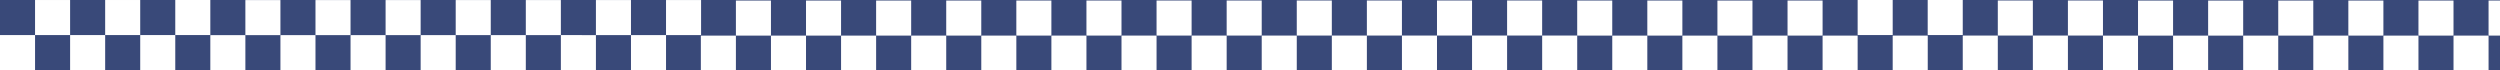 <?xml version="1.0" encoding="utf-8"?>
<!-- Generator: Adobe Illustrator 17.0.0, SVG Export Plug-In . SVG Version: 6.00 Build 0)  -->
<!DOCTYPE svg PUBLIC "-//W3C//DTD SVG 1.1//EN" "http://www.w3.org/Graphics/SVG/1.1/DTD/svg11.dtd">
<svg version="1.1" id="Réteg_1" xmlns="http://www.w3.org/2000/svg" xmlns:xlink="http://www.w3.org/1999/xlink" x="0px" y="0px"
	 width="1920px" height="53.955px" viewBox="-240 0 1920 53.955" enable-background="new -240 0 1920 53.955" xml:space="preserve">
<rect x="-257.997" y="-2.239" fill="#394979" width="2036" height="74.861"/>
<g>
	<path fill="#FFFFFF" d="M-213.081,26.935v26.919H-240V26.935H-213.081z"/>
	<path fill="#FFFFFF" d="M-186.161,0.012v26.919h-26.919l0-26.919H-186.161z"/>
	<path fill="#FFFFFF" d="M-159.236,26.929v26.919h-26.919l0-26.919H-159.236z"/>
	<path fill="#FFFFFF" d="M-132.317,0.005v26.919h-26.919V0.005H-132.317z"/>
	<path fill="#FFFFFF" d="M-105.393,26.924v26.919h-26.919V26.924H-105.393z"/>
	<path fill="#FFFFFF" d="M-78.475,0v26.919h-26.919V0H-78.475z"/>
	<path fill="#FFFFFF" d="M-51.549,26.982v26.919h-26.919V26.982H-51.549z"/>
	<path fill="#FFFFFF" d="M-24.632,0.059v26.919h-26.919V0.059H-24.632z"/>
	<path fill="#FFFFFF" d="M2.292,26.977v26.919h-26.919V26.977H2.292z"/>
	<path fill="#FFFFFF" d="M29.212,0.054v26.919H2.293V0.054H29.212z"/>
	<path fill="#FFFFFF" d="M56.136,26.972v26.919H29.217V26.972H56.136z"/>
	<path fill="#FFFFFF" d="M83.055,0.049v26.919H56.136V0.049H83.055z"/>
	<path fill="#FFFFFF" d="M109.979,26.968v26.919H83.06V26.968H109.979z"/>
	<path fill="#FFFFFF" d="M136.9,0.043v26.919h-26.919V0.043H136.9z"/>
	<path fill="#FFFFFF" d="M163.825,26.963v26.919h-26.919V26.963H163.825z"/>
	<path fill="#FFFFFF" d="M190.742,0.041V26.96h-26.919V0.041H190.742z"/>
	<path fill="#FFFFFF" d="M217.668,26.957v26.919h-26.919V26.956L217.668,26.957z"/>
	<path fill="#FFFFFF" d="M244.585,0.035v26.919h-26.919V0.035H244.585z"/>
	<path fill="#FFFFFF" d="M271.51,26.953v26.919h-26.919V26.953H271.51z"/>
	<path fill="#FFFFFF" d="M298.429,0.029v26.919H271.51V0.029H298.429z"/>
	<path fill="#FFFFFF" d="M325.174,27.351V54.27h-26.919V27.351H325.174z"/>
	<path fill="#FFFFFF" d="M379.017,27.347v26.919h-26.919V27.347H379.017z"/>
	<path fill="#FFFFFF" d="M352.093,0.428v26.919h-26.919V0.428H352.093z"/>
	<path fill="#FFFFFF" d="M405.936,0.424v26.919h-26.919V0.424H405.936z"/>
	<path fill="#FFFFFF" d="M432.861,27.342v26.919h-26.92V27.342H432.861z"/>
	<path fill="#FFFFFF" d="M459.781,0.417v26.919h-26.92V0.417H459.781z"/>
	<path fill="#FFFFFF" d="M486.703,27.337v26.919h-26.919V27.337H486.703z"/>
	<path fill="#FFFFFF" d="M513.622,0.413v26.919h-26.919V0.413H513.622z"/>
	<path fill="#FFFFFF" d="M540.548,27.332v26.919h-26.919V27.332H540.548z"/>
	<path fill="#FFFFFF" d="M567.466,0.407v26.919h-26.919V0.407H567.466z"/>
	<path fill="#FFFFFF" d="M594.391,27.327v26.919h-26.919V27.327H594.391z"/>
	<path fill="#FFFFFF" d="M621.31,0.401V27.32h-26.919V0.401H621.31z"/>
	<path fill="#FFFFFF" d="M648.234,27.321V54.24h-26.919V27.321H648.234z"/>
	<path fill="#FFFFFF" d="M675.153,0.398v26.919h-26.919V0.398H675.153z"/>
	<path fill="#FFFFFF" d="M702.077,27.315v26.919h-26.919V27.315H702.077z"/>
	<path fill="#FFFFFF" d="M728.996,0.393v26.919h-26.919V0.393H728.996z"/>
	<path fill="#FFFFFF" d="M755.92,27.311v26.919h-26.919V27.311H755.92z"/>
	<path fill="#FFFFFF" d="M782.839,0.387v26.919H755.92V0.387H782.839z"/>
	<path fill="#FFFFFF" d="M809.76,27.307v26.919h-26.915V27.307H809.76z"/>
	<path fill="#FFFFFF" d="M836.68,0.382v26.919h-26.92V0.382H836.68z"/>
	<path fill="#FFFFFF" d="M863.61,27.301V54.22h-26.92V27.301H863.61z"/>
	<path fill="#FFFFFF" d="M890.53,0.377v26.919h-26.92V0.377H890.53z"/>
	<path fill="#FFFFFF" d="M917.45,27.296v26.919h-26.92V27.296H917.45z"/>
	<path fill="#FFFFFF" d="M944.37,0.372v26.919h-26.92V0.372H944.37z"/>
	<path fill="#FFFFFF" d="M971.3,27.29v26.919h-26.92V27.29H971.3z"/>
	<path fill="#FFFFFF" d="M998.21,0.43v26.919h-26.92V0.43H998.21z"/>
	<path fill="#FFFFFF" d="M1025.14,27.35v26.919h-26.92V27.35H1025.14z"/>
	<path fill="#FFFFFF" d="M1052.06,0.426v26.919h-26.92V0.426H1052.06z"/>
	<path fill="#FFFFFF" d="M1078.98,27.344v26.919h-26.92V27.344H1078.98z"/>
	<path fill="#FFFFFF" d="M1105.9,0.42v26.919h-26.92V0.42H1105.9z"/>
	<path fill="#FFFFFF" d="M1132.82,27.339v26.919h-26.92V27.339H1132.82z"/>
	<path fill="#FFFFFF" d="M1159.75,0.415v26.919h-26.92V0.415H1159.75z"/>
	<path fill="#FFFFFF" d="M1186.67,27.335v26.919h-26.92V27.335H1186.67z"/>
	<path fill="#FFFFFF" d="M1213.59,0v26.919h-26.92V0H1213.59z"/>
	<path fill="#FFFFFF" d="M1240.51,27.329v26.919h-26.92V27.329H1240.51z"/>
</g>
<g>
	<path fill="#FFFFFF" d="M1240.471,27.315"/>
	<path fill="#FFFFFF" d="M1267.391,0v26.919h-26.919V0H1267.391z"/>
	<path fill="#FFFFFF" d="M1294.315,27.309v26.919h-26.919l0-26.919H1294.315z"/>
	<path fill="#FFFFFF" d="M1321.234,0.385v26.919h-26.919V0.385H1321.234z"/>
	<path fill="#FFFFFF" d="M1348.158,27.304v26.919h-26.919V27.304H1348.158z"/>
	<path fill="#FFFFFF" d="M1375.076,0.38v26.919h-26.919V0.38H1375.076z"/>
	<path fill="#FFFFFF" d="M1402.002,27.363v26.919h-26.919V27.363H1402.002z"/>
	<path fill="#FFFFFF" d="M1428.919,0.439v26.919H1402V0.439H1428.919z"/>
	<path fill="#FFFFFF" d="M1455.843,27.358v26.919h-26.919V27.358H1455.843z"/>
	<path fill="#FFFFFF" d="M1482.763,0.434v26.919h-26.919V0.434H1482.763z"/>
	<path fill="#FFFFFF" d="M1509.687,27.352v26.919h-26.919V27.352H1509.687z"/>
	<path fill="#FFFFFF" d="M1536.606,0.429v26.919h-26.919V0.429H1536.606z"/>
	<path fill="#FFFFFF" d="M1563.53,27.348v26.919h-26.919V27.348H1563.53z"/>
	<path fill="#FFFFFF" d="M1590.451,0.424v26.919h-26.919V0.424H1590.451z"/>
	<path fill="#FFFFFF" d="M1617.376,27.344v26.919h-26.919V27.344H1617.376z"/>
	<path fill="#FFFFFF" d="M1644.293,0.421V27.34h-26.919V0.421H1644.293z"/>
	<path fill="#FFFFFF" d="M1671.219,27.337v26.919H1644.3V27.337L1671.219,27.337z"/>
	<path fill="#FFFFFF" d="M1698.136,0.415v26.919h-26.919V0.415H1698.136z"/>
	<path fill="#FFFFFF" d="M1725.061,27.333v26.919h-26.919V27.333H1725.061z"/>
	<path fill="#FFFFFF" d="M1751.98,0.409v26.919h-26.919V0.409H1751.98z"/>
	<path fill="#FFFFFF" d="M1778.725,27.731V54.65h-26.919V27.731H1778.725z"/>
	<path fill="#FFFFFF" d="M1832.568,27.727v26.919h-26.919V27.727H1832.568z"/>
	<path fill="#FFFFFF" d="M1805.644,0.808v26.919h-26.919V0.808H1805.644z"/>
	<path fill="#FFFFFF" d="M1859.487,0.804v26.919h-26.919V0.804H1859.487z"/>
	<path fill="#FFFFFF" d="M1886.412,27.722v26.919h-26.92V27.722H1886.412z"/>
	<path fill="#FFFFFF" d="M1913.332,0.797v26.919h-26.92V0.797H1913.332z"/>
	<path fill="#FFFFFF" d="M1940.254,27.717v26.919h-26.919V27.717H1940.254z"/>
	<path fill="#FFFFFF" d="M1967.173,0.793v26.919h-26.919V0.793H1967.173z"/>
	<path fill="#FFFFFF" d="M1994.099,27.712v26.919h-26.919V27.712H1994.099z"/>
	<path fill="#FFFFFF" d="M2021.017,0.788v26.919h-26.919V0.788H2021.017z"/>
	<path fill="#FFFFFF" d="M2047.942,27.707v26.919h-26.919V27.707H2047.942z"/>
	<path fill="#FFFFFF" d="M2074.861,0.782v26.919h-26.919V0.782H2074.861z"/>
	<path fill="#FFFFFF" d="M2101.785,27.702v26.919h-26.919V27.702H2101.785z"/>
	<path fill="#FFFFFF" d="M2128.704,0.779v26.919h-26.919V0.779H2128.704z"/>
	<path fill="#FFFFFF" d="M2155.628,27.696v26.919h-26.919V27.696H2155.628z"/>
	<path fill="#FFFFFF" d="M2182.547,0.773v26.919h-26.919V0.773H2182.547z"/>
	<path fill="#FFFFFF" d="M2209.471,27.692v26.919h-26.919V27.692H2209.471z"/>
	<path fill="#FFFFFF" d="M2236.39,0.767v26.919h-26.919V0.767H2236.39z"/>
	<path fill="#FFFFFF" d="M2263.312,27.687v26.919h-26.915V27.687H2263.312z"/>
	<path fill="#FFFFFF" d="M2290.231,0.762v26.919h-26.92V0.762H2290.231z"/>
	<path fill="#FFFFFF" d="M2317.161,27.681V54.6h-26.92V27.681H2317.161z"/>
	<path fill="#FFFFFF" d="M2344.082,0.757v26.919h-26.92V0.757H2344.082z"/>
	<path fill="#FFFFFF" d="M2371.001,27.676v26.919h-26.92V27.676H2371.001z"/>
	<path fill="#FFFFFF" d="M2397.921,0.752v26.919h-26.92V0.752H2397.921z"/>
	<path fill="#FFFFFF" d="M2424.851,27.67v26.919h-26.92V27.67H2424.851z"/>
	<path fill="#FFFFFF" d="M2451.761,0.81v26.919h-26.92V0.81H2451.761z"/>
	<path fill="#FFFFFF" d="M2478.691,27.73v26.919h-26.92V27.73H2478.691z"/>
	<path fill="#FFFFFF" d="M2505.611,0.806v26.919h-26.92V0.806H2505.611z"/>
	<path fill="#FFFFFF" d="M2532.531,27.724v26.919h-26.92V27.724H2532.531z"/>
	<path fill="#FFFFFF" d="M2559.451,0.8v26.919h-26.92V0.8H2559.451z"/>
	<path fill="#FFFFFF" d="M2586.371,27.719v26.919h-26.92V27.719H2586.371z"/>
	<path fill="#FFFFFF" d="M2613.302,0.795v26.919h-26.92V0.795H2613.302z"/>
	<path fill="#FFFFFF" d="M2640.221,27.715v26.919h-26.92V27.715H2640.221z"/>
	<path fill="#FFFFFF" d="M2667.141,0.79V27.71h-26.92V0.79H2667.141z"/>
	<path fill="#FFFFFF" d="M2694.062,27.709v26.919h-26.92V27.709H2694.062z"/>
</g>
</svg>
